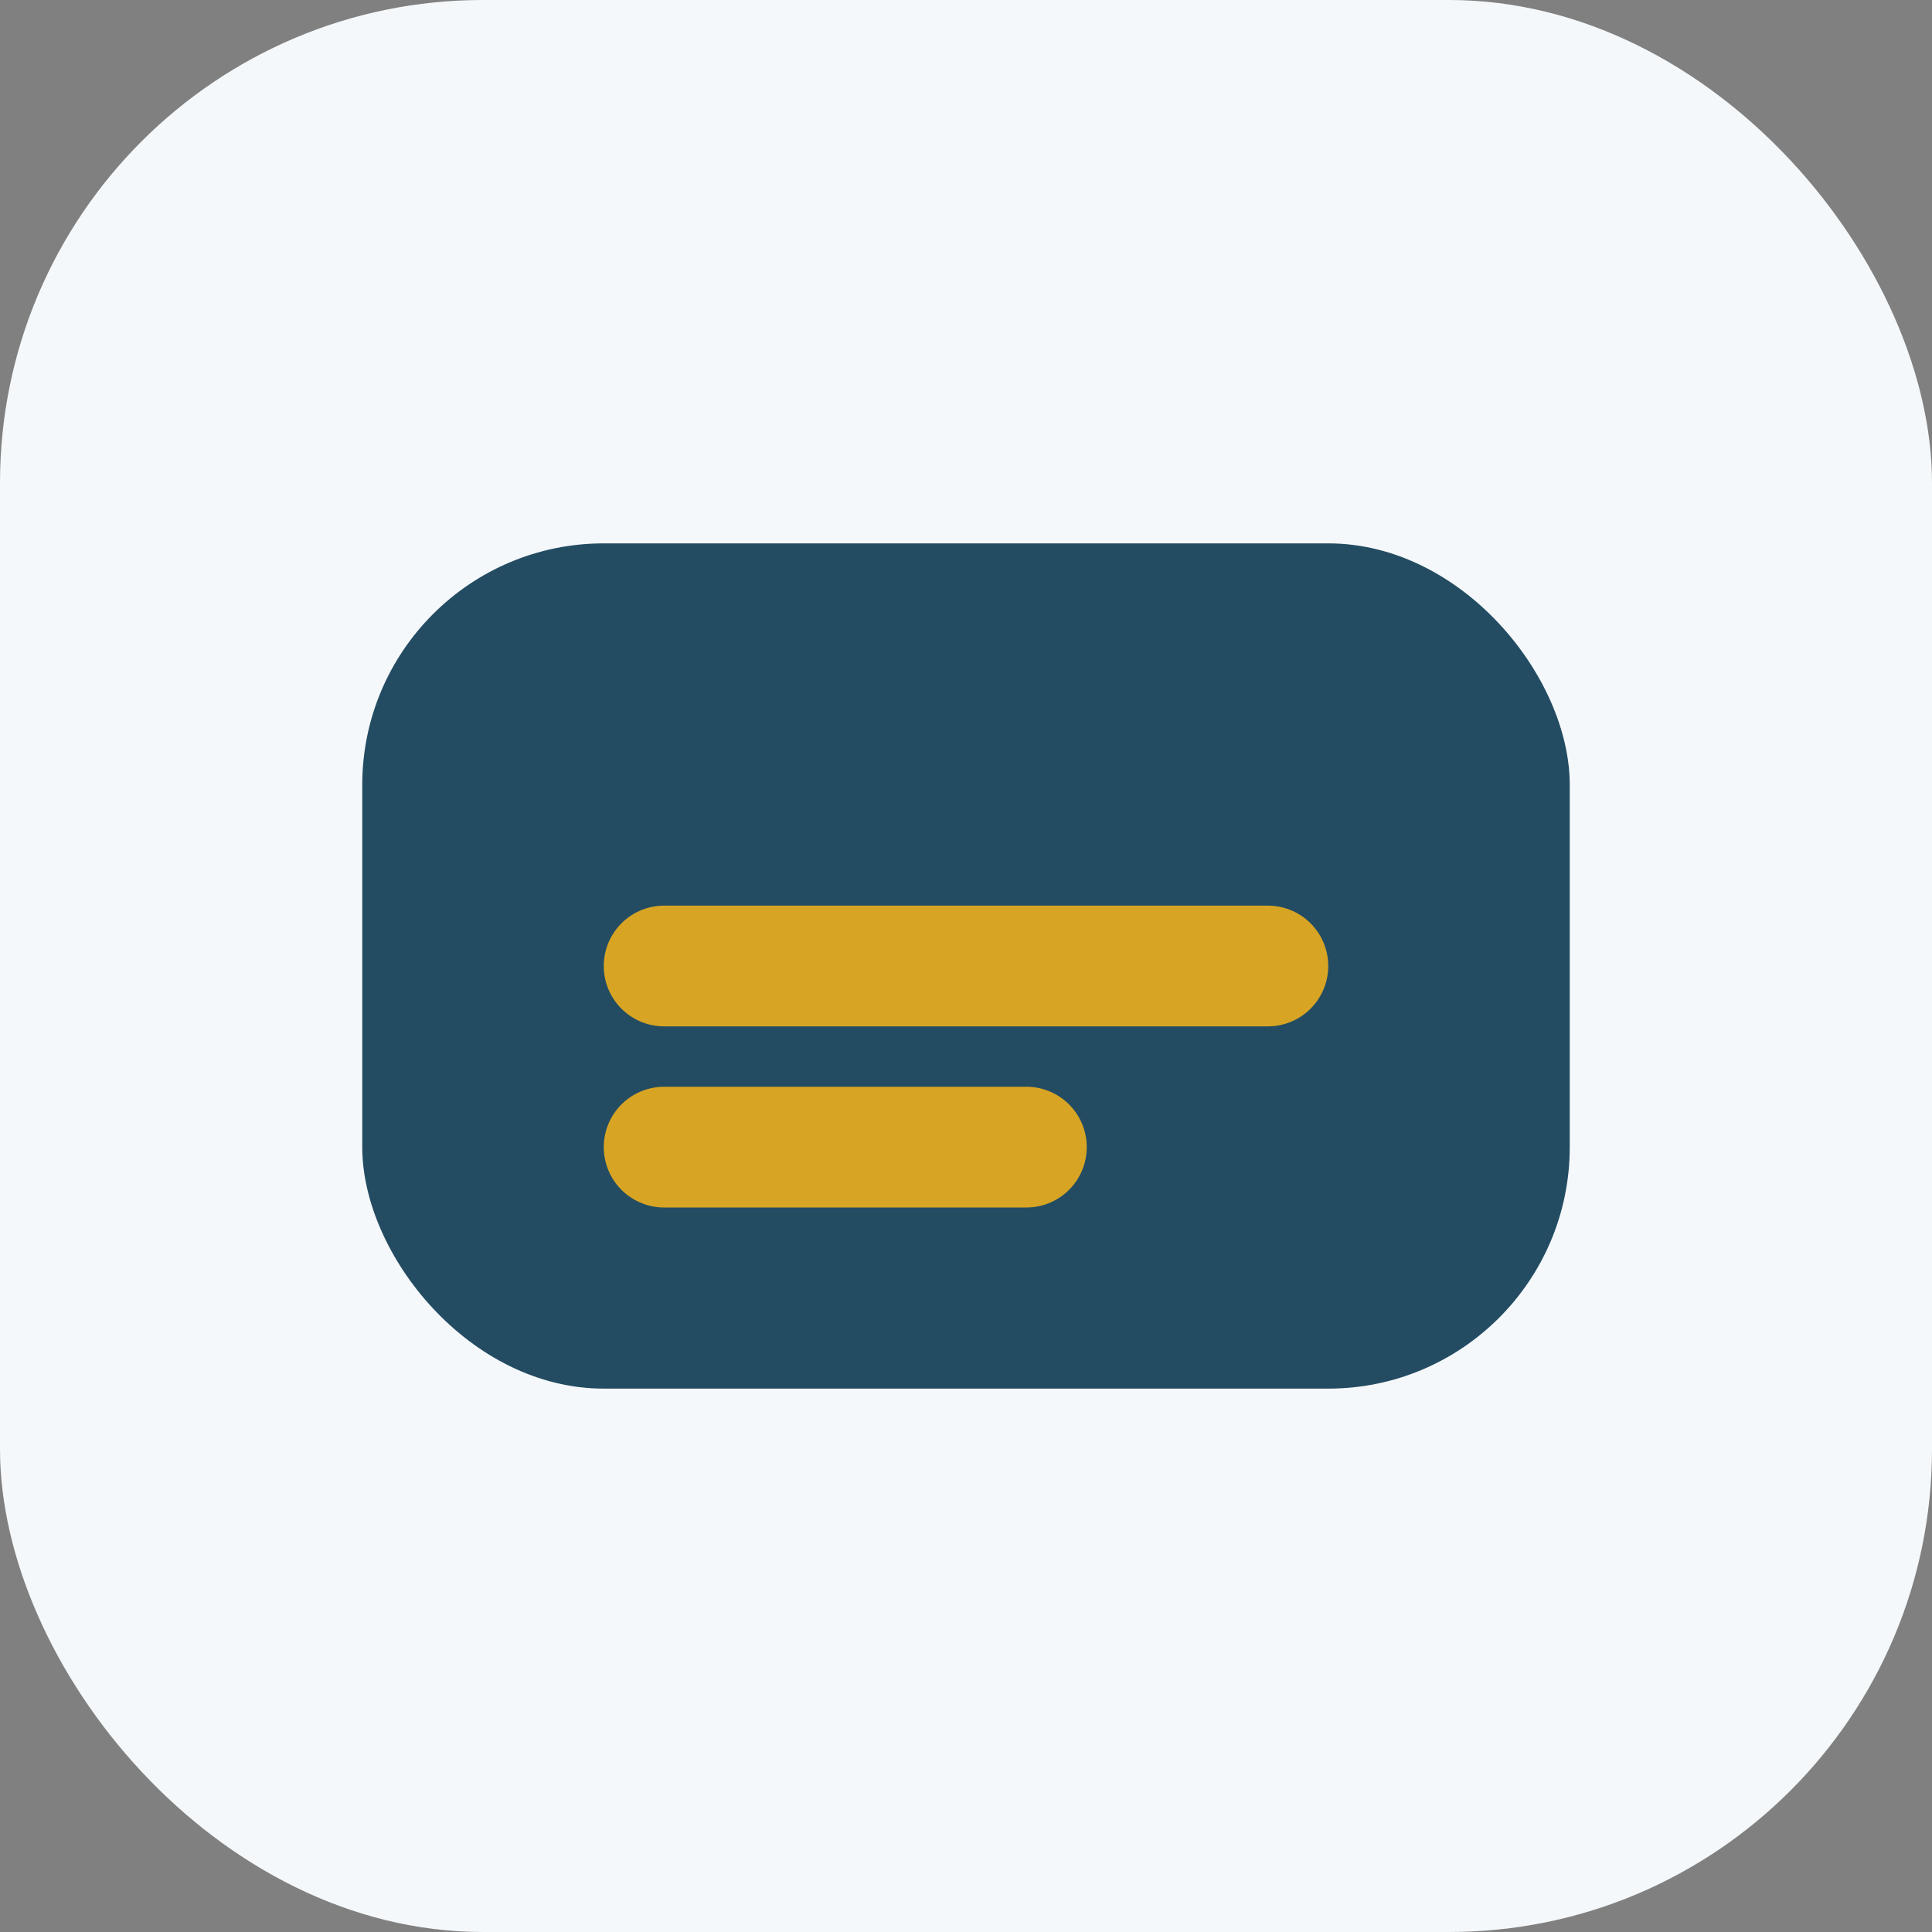 <?xml version="1.0" encoding="UTF-8"?>
<svg xmlns="http://www.w3.org/2000/svg" width="32" height="32" viewBox="0 0 32 32"><rect x="0" y="0" width="32" height="32" fill="#808080" stroke="none"/><rect width="32" height="32" rx="8" fill="#F5F8FA"/><rect x="6" y="9" width="20" height="14" rx="4" fill="#234C63"/><path d="M11 16h10M11 19h6" stroke="#D7A423" stroke-width="2" stroke-linecap="round"/></svg>